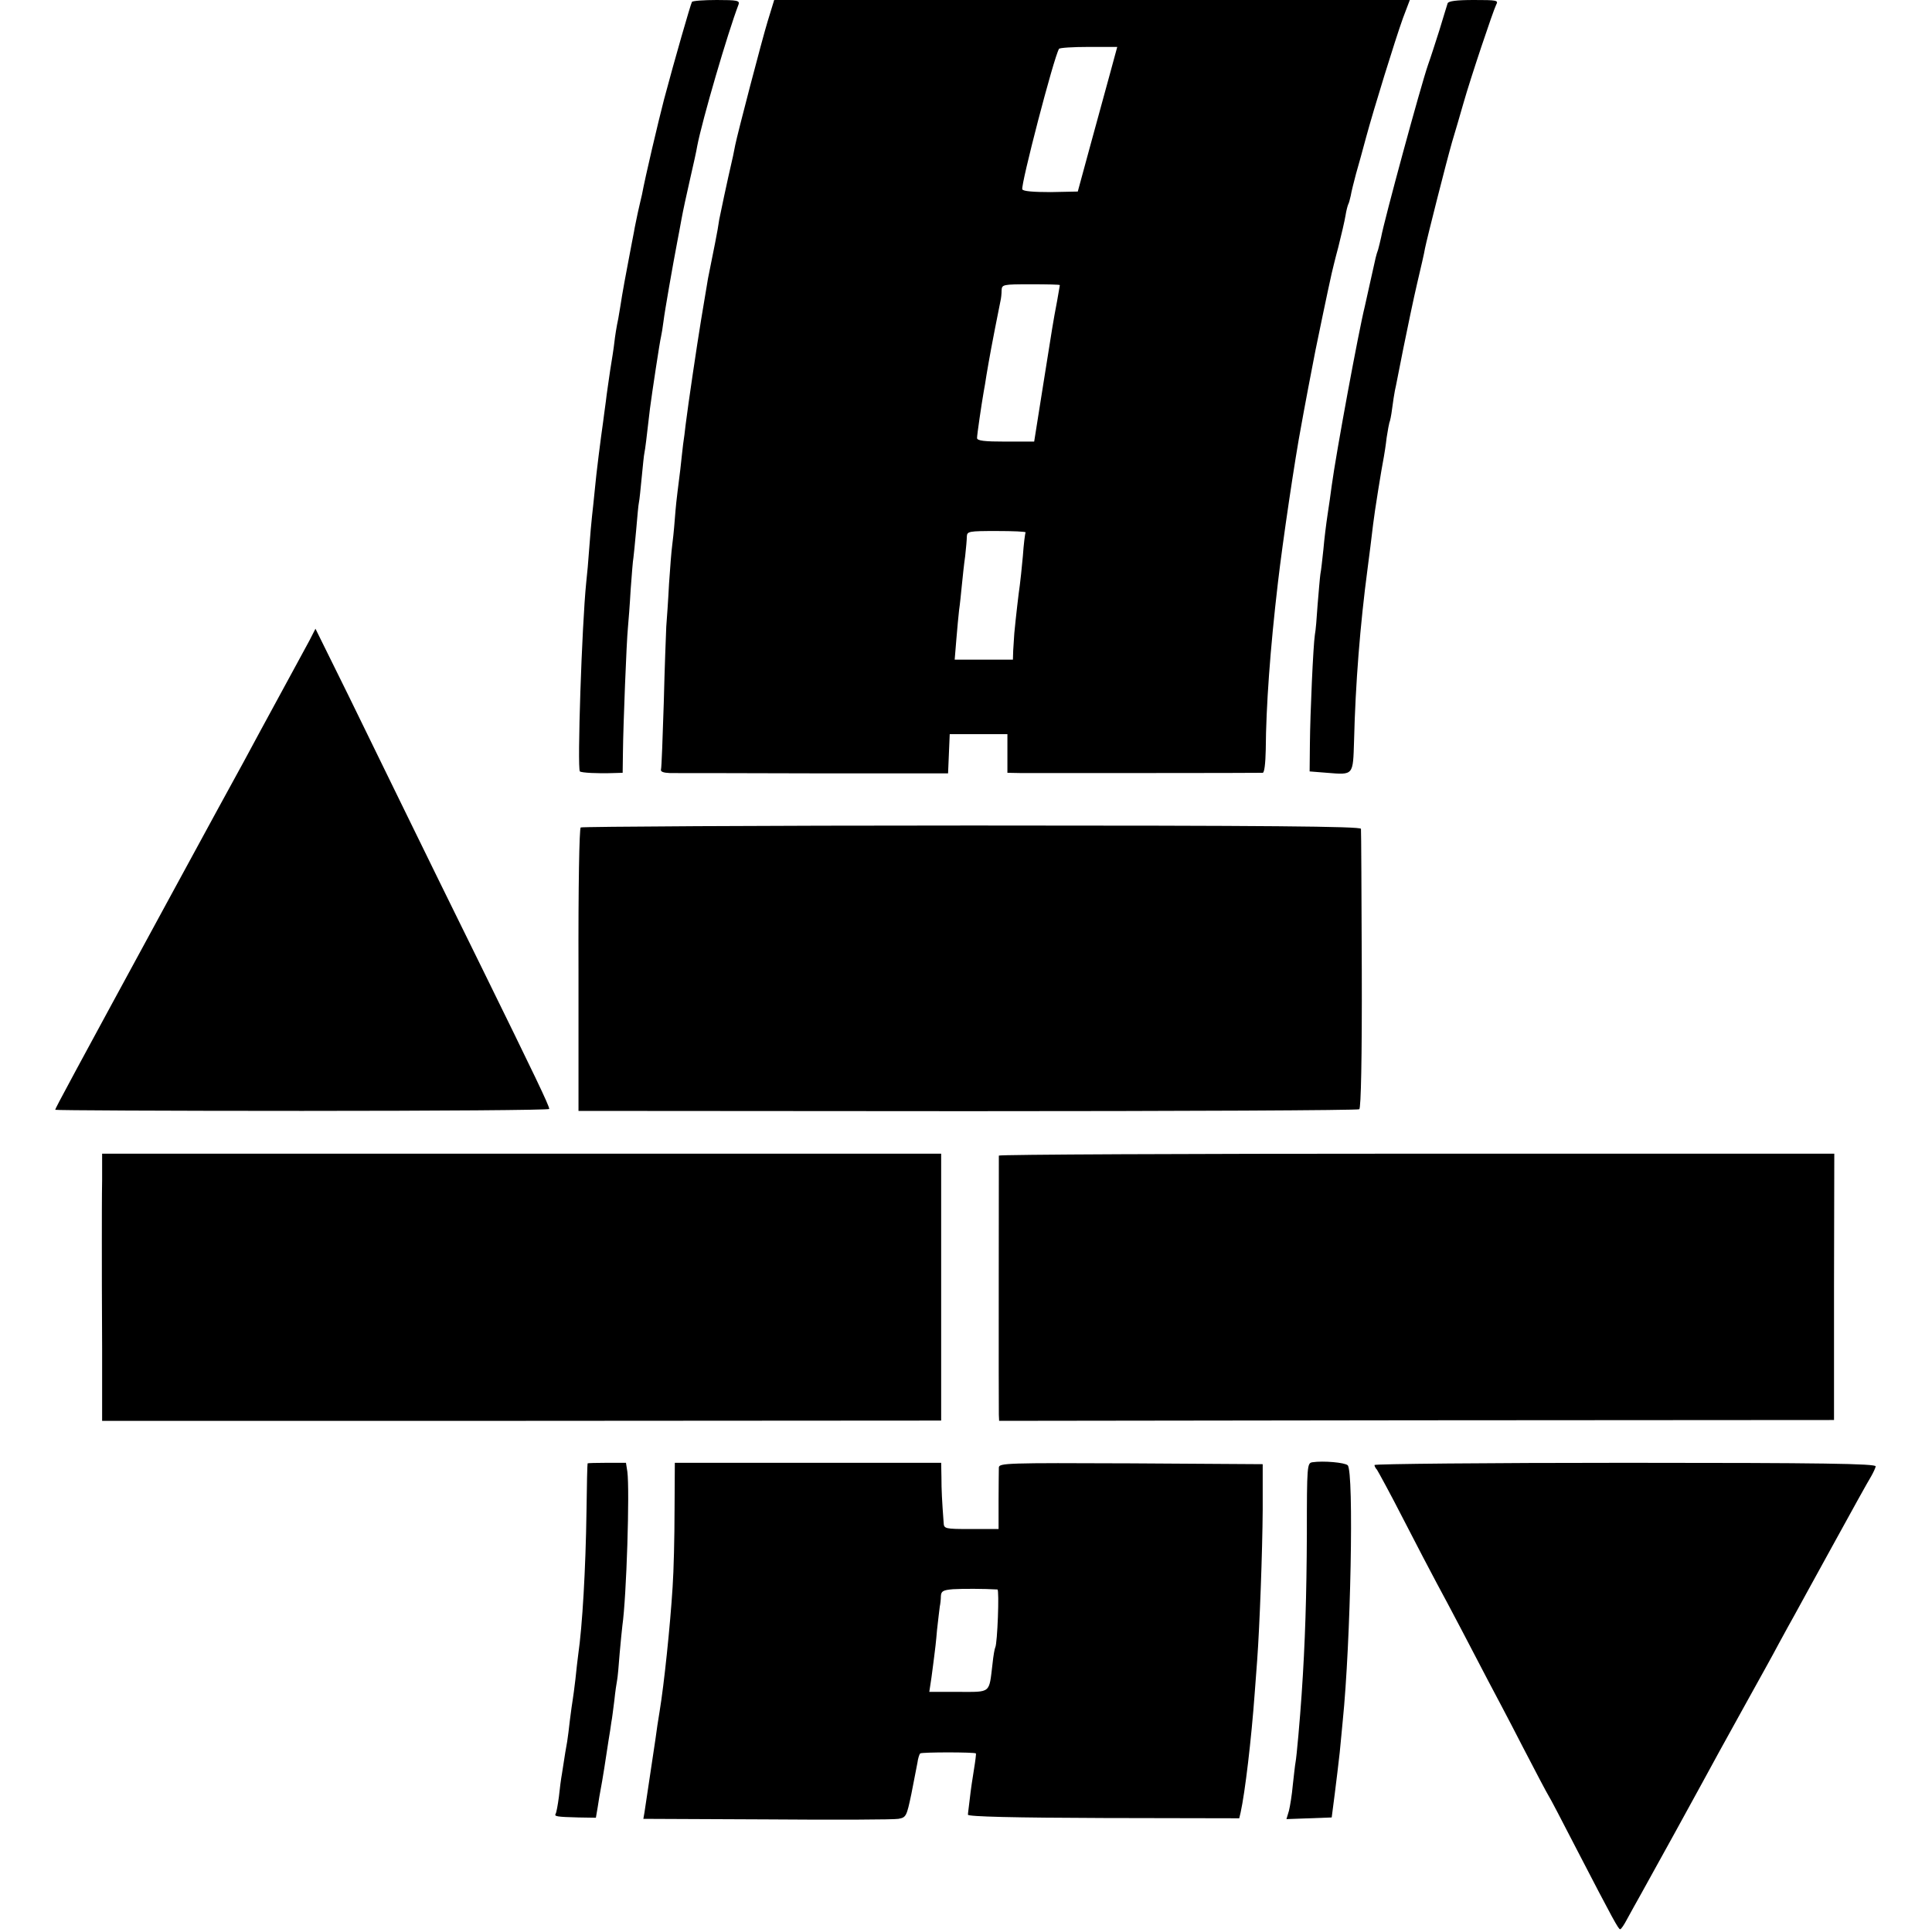 <?xml version="1.0" standalone="no"?>
<!DOCTYPE svg PUBLIC "-//W3C//DTD SVG 20010904//EN"
 "http://www.w3.org/TR/2001/REC-SVG-20010904/DTD/svg10.dtd">
<svg version="1.0" xmlns="http://www.w3.org/2000/svg"
 width="700pt" height="700pt" viewBox="0 0 700 700"
 preserveAspectRatio="xMidYMid meet">
<g transform="translate(0,700) scale(0.1,-0.1)"
fill="#000000" stroke="none">
<path d="M2507 6993 c-5 -9 -63 -210 -101 -353 -21 -81 -68 -280 -80 -345 -3
-11 -9 -40 -15 -65 -5 -25 -12 -56 -14 -70 -3 -14 -12 -63 -21 -110 -9 -47
-19 -101 -22 -120 -3 -19 -9 -57 -14 -85 -6 -27 -12 -66 -14 -85 -2 -19 -9
-64 -15 -100 -5 -36 -13 -87 -16 -115 -4 -27 -8 -61 -10 -75 -8 -55 -25 -188
-30 -245 -3 -33 -8 -76 -10 -95 -2 -19 -7 -71 -10 -115 -3 -44 -8 -100 -11
-125 -16 -156 -33 -674 -23 -685 6 -5 64 -8 120 -6 l35 1 1 73 c1 99 13 403
18 452 2 22 7 84 10 139 4 54 8 106 10 115 1 9 6 54 10 101 4 47 8 92 10 100
2 8 6 49 10 90 4 41 8 82 10 90 3 14 7 48 20 160 7 54 36 246 40 260 2 8 6 33
9 56 4 34 33 200 51 294 3 14 9 48 14 75 5 28 19 93 31 145 12 52 24 106 26
120 18 94 110 409 150 514 5 14 -6 16 -79 16 -47 0 -88 -3 -90 -7z"/>
<path d="M2782 6925 c-22 -72 -110 -410 -118 -450 -2 -11 -6 -29 -8 -40 -24
-104 -45 -205 -50 -230 -2 -16 -9 -55 -15 -85 -6 -30 -13 -66 -16 -80 -3 -14
-7 -36 -10 -50 -2 -14 -7 -41 -10 -60 -3 -19 -10 -60 -15 -90 -16 -98 -46
-300 -56 -380 -2 -19 -6 -51 -9 -70 -2 -19 -7 -60 -10 -90 -4 -30 -8 -66 -10
-80 -2 -14 -7 -59 -10 -100 -3 -41 -8 -86 -10 -100 -2 -14 -7 -74 -11 -135 -3
-60 -8 -130 -10 -155 -1 -25 -6 -148 -9 -275 -4 -126 -8 -236 -10 -242 -3 -9
8 -13 33 -14 20 0 255 0 522 -1 l485 0 3 71 3 71 104 0 105 0 0 -70 0 -70 53
-1 c62 0 858 0 872 1 6 0 10 34 11 83 1 157 16 366 44 605 17 147 62 452 85
572 2 14 14 75 25 135 12 61 23 121 26 135 4 21 48 232 59 280 2 8 12 51 24
95 11 44 23 95 26 114 3 19 8 37 10 41 2 3 6 17 9 31 2 13 11 49 19 79 9 30
25 90 37 134 28 103 103 346 133 430 l25 66 -1152 0 -1151 0 -23 -75z m1241
-187 c-14 -51 -46 -169 -72 -263 l-46 -169 -98 -2 c-63 0 -100 3 -103 10 -6
16 114 478 133 509 2 4 51 7 108 7 l103 0 -25 -92z m-183 -771 c0 -2 -5 -28
-10 -58 -16 -84 -15 -82 -50 -301 l-33 -208 -104 0 c-76 0 -103 3 -103 13 0
12 16 121 24 167 3 14 7 41 10 60 10 59 19 111 51 270 2 8 4 25 4 38 1 21 4
22 106 22 58 0 105 -1 105 -3z m-124 -896 c-2 -3 -7 -42 -10 -86 -4 -44 -9
-91 -11 -105 -4 -26 -15 -121 -20 -175 -1 -16 -3 -45 -4 -62 l-1 -33 -106 0
-105 0 6 73 c3 39 8 88 10 107 3 19 7 60 10 90 3 30 8 78 12 105 3 28 6 59 6
71 1 19 7 20 108 20 60 0 106 -2 105 -5z"/>
<path d="M5245 6988 c-2 -7 -16 -51 -30 -98 -15 -47 -33 -103 -41 -125 -27
-78 -159 -564 -170 -625 -3 -14 -8 -34 -11 -45 -8 -23 -6 -16 -28 -115 -9 -41
-18 -82 -20 -90 -22 -88 -104 -531 -120 -650 -3 -25 -10 -72 -15 -105 -5 -33
-12 -89 -15 -125 -4 -36 -8 -76 -11 -90 -2 -14 -6 -63 -10 -110 -3 -47 -7 -96
-10 -110 -6 -39 -17 -285 -18 -395 l-1 -100 63 -5 c97 -8 94 -10 98 116 5 206
22 421 49 624 7 52 14 110 20 160 5 44 31 205 39 245 2 11 7 42 10 69 4 27 9
52 10 55 2 3 7 26 10 51 3 25 8 54 10 65 3 11 16 81 31 155 15 74 37 180 50
235 13 55 26 111 28 125 8 39 76 308 98 385 12 39 30 102 41 140 27 95 108
336 119 358 9 16 2 17 -81 17 -64 0 -92 -4 -95 -12z"/>
<path d="M1121 4679 c-13 -24 -36 -66 -51 -94 -24 -45 -106 -194 -187 -345
-17 -30 -142 -260 -278 -510 -338 -622 -405 -746 -405 -751 0 -2 403 -4 895
-4 492 0 895 3 895 7 0 12 -53 122 -245 513 -98 198 -219 446 -270 550 -51
105 -147 300 -212 434 l-120 243 -22 -43z"/>
<path d="M2104 4002 c-5 -4 -9 -211 -8 -517 l0 -510 1410 -1 c775 0 1414 3
1419 7 6 5 10 183 9 506 -1 274 -2 503 -3 510 -1 9 -334 12 -1409 12 -775 0
-1412 -4 -1418 -7z"/>
<path d="M370 2725 c-1 -52 -1 -151 -1 -220 0 -69 0 -244 1 -389 l0 -264 1520
0 1520 1 0 483 0 484 -1520 0 -1520 0 0 -95z"/>
<path d="M3619 2813 c0 -13 -1 -916 0 -939 l1 -22 1513 2 1512 1 0 483 1 482
-1513 0 c-832 0 -1513 -3 -1514 -7z"/>
<path d="M4755 1702 c-19 -3 -20 -11 -20 -260 -1 -221 -6 -393 -19 -582 -6
-89 -18 -225 -22 -245 -2 -10 -6 -48 -10 -83 -3 -35 -10 -77 -14 -93 l-9 -30
82 3 82 3 11 85 c6 47 14 114 18 150 3 36 9 88 11 115 29 284 41 903 18 926
-10 10 -88 17 -128 11z"/>
<path d="M2129 1698 c-1 -2 -3 -79 -4 -173 -3 -211 -15 -417 -30 -520 -2 -16
-7 -56 -10 -88 -4 -32 -8 -66 -10 -76 -2 -10 -6 -42 -10 -72 -3 -30 -8 -65
-10 -79 -4 -23 -8 -43 -19 -117 -3 -16 -8 -53 -11 -83 -4 -30 -9 -58 -12 -62
-5 -9 3 -11 84 -13 l62 -1 7 41 c3 22 8 49 10 60 5 24 21 125 29 180 4 22 8
51 10 65 3 14 7 50 11 80 3 30 8 63 10 73 2 10 6 53 9 95 4 42 8 88 10 102 15
104 27 491 18 558 l-5 32 -69 0 c-38 0 -70 -1 -70 -2z"/>
<path d="M2444 1527 c0 -94 -3 -219 -7 -277 -9 -144 -31 -353 -47 -450 -5 -30
-12 -75 -15 -100 -6 -41 -32 -215 -40 -267 l-4 -23 448 -2 c246 -2 460 -1 476
2 28 5 30 9 47 90 9 47 19 98 22 113 2 16 7 31 10 34 5 5 198 5 202 0 1 -1 -2
-27 -7 -57 -5 -30 -12 -77 -15 -105 -3 -27 -7 -54 -7 -60 -1 -7 169 -11 491
-12 l492 -1 5 21 c16 72 39 266 51 432 3 39 7 93 9 120 9 123 19 394 20 545
l0 165 -477 3 c-451 2 -478 1 -479 -15 0 -10 -1 -64 -1 -120 l0 -103 -99 0
c-96 0 -99 1 -100 23 -6 80 -8 118 -8 165 l-1 52 -483 0 -482 0 -1 -173z
m1170 -286 c7 -1 0 -195 -8 -210 -2 -3 -7 -30 -10 -60 -13 -108 -4 -101 -123
-101 l-106 0 8 53 c4 28 8 63 10 77 2 14 7 56 10 94 4 38 9 76 10 85 2 9 4 26
4 38 1 18 8 22 44 25 34 2 112 2 161 -1z"/>
<path d="M4980 1692 c0 -4 4 -12 9 -17 4 -6 48 -86 96 -180 48 -93 102 -197
120 -230 18 -33 60 -112 93 -175 33 -63 75 -144 94 -180 19 -36 75 -141 123
-235 48 -93 91 -174 95 -180 4 -5 51 -95 104 -198 131 -253 150 -287 156 -287
4 0 15 17 26 38 11 20 34 62 51 92 54 97 195 353 223 405 15 28 42 77 60 110
18 33 66 119 105 190 40 72 90 162 110 200 21 39 46 84 55 100 9 17 72 131
140 255 68 124 130 236 139 250 8 14 16 31 17 37 2 10 -195 13 -907 13 -500 0
-909 -4 -909 -8z"/>
</g>
</svg>
